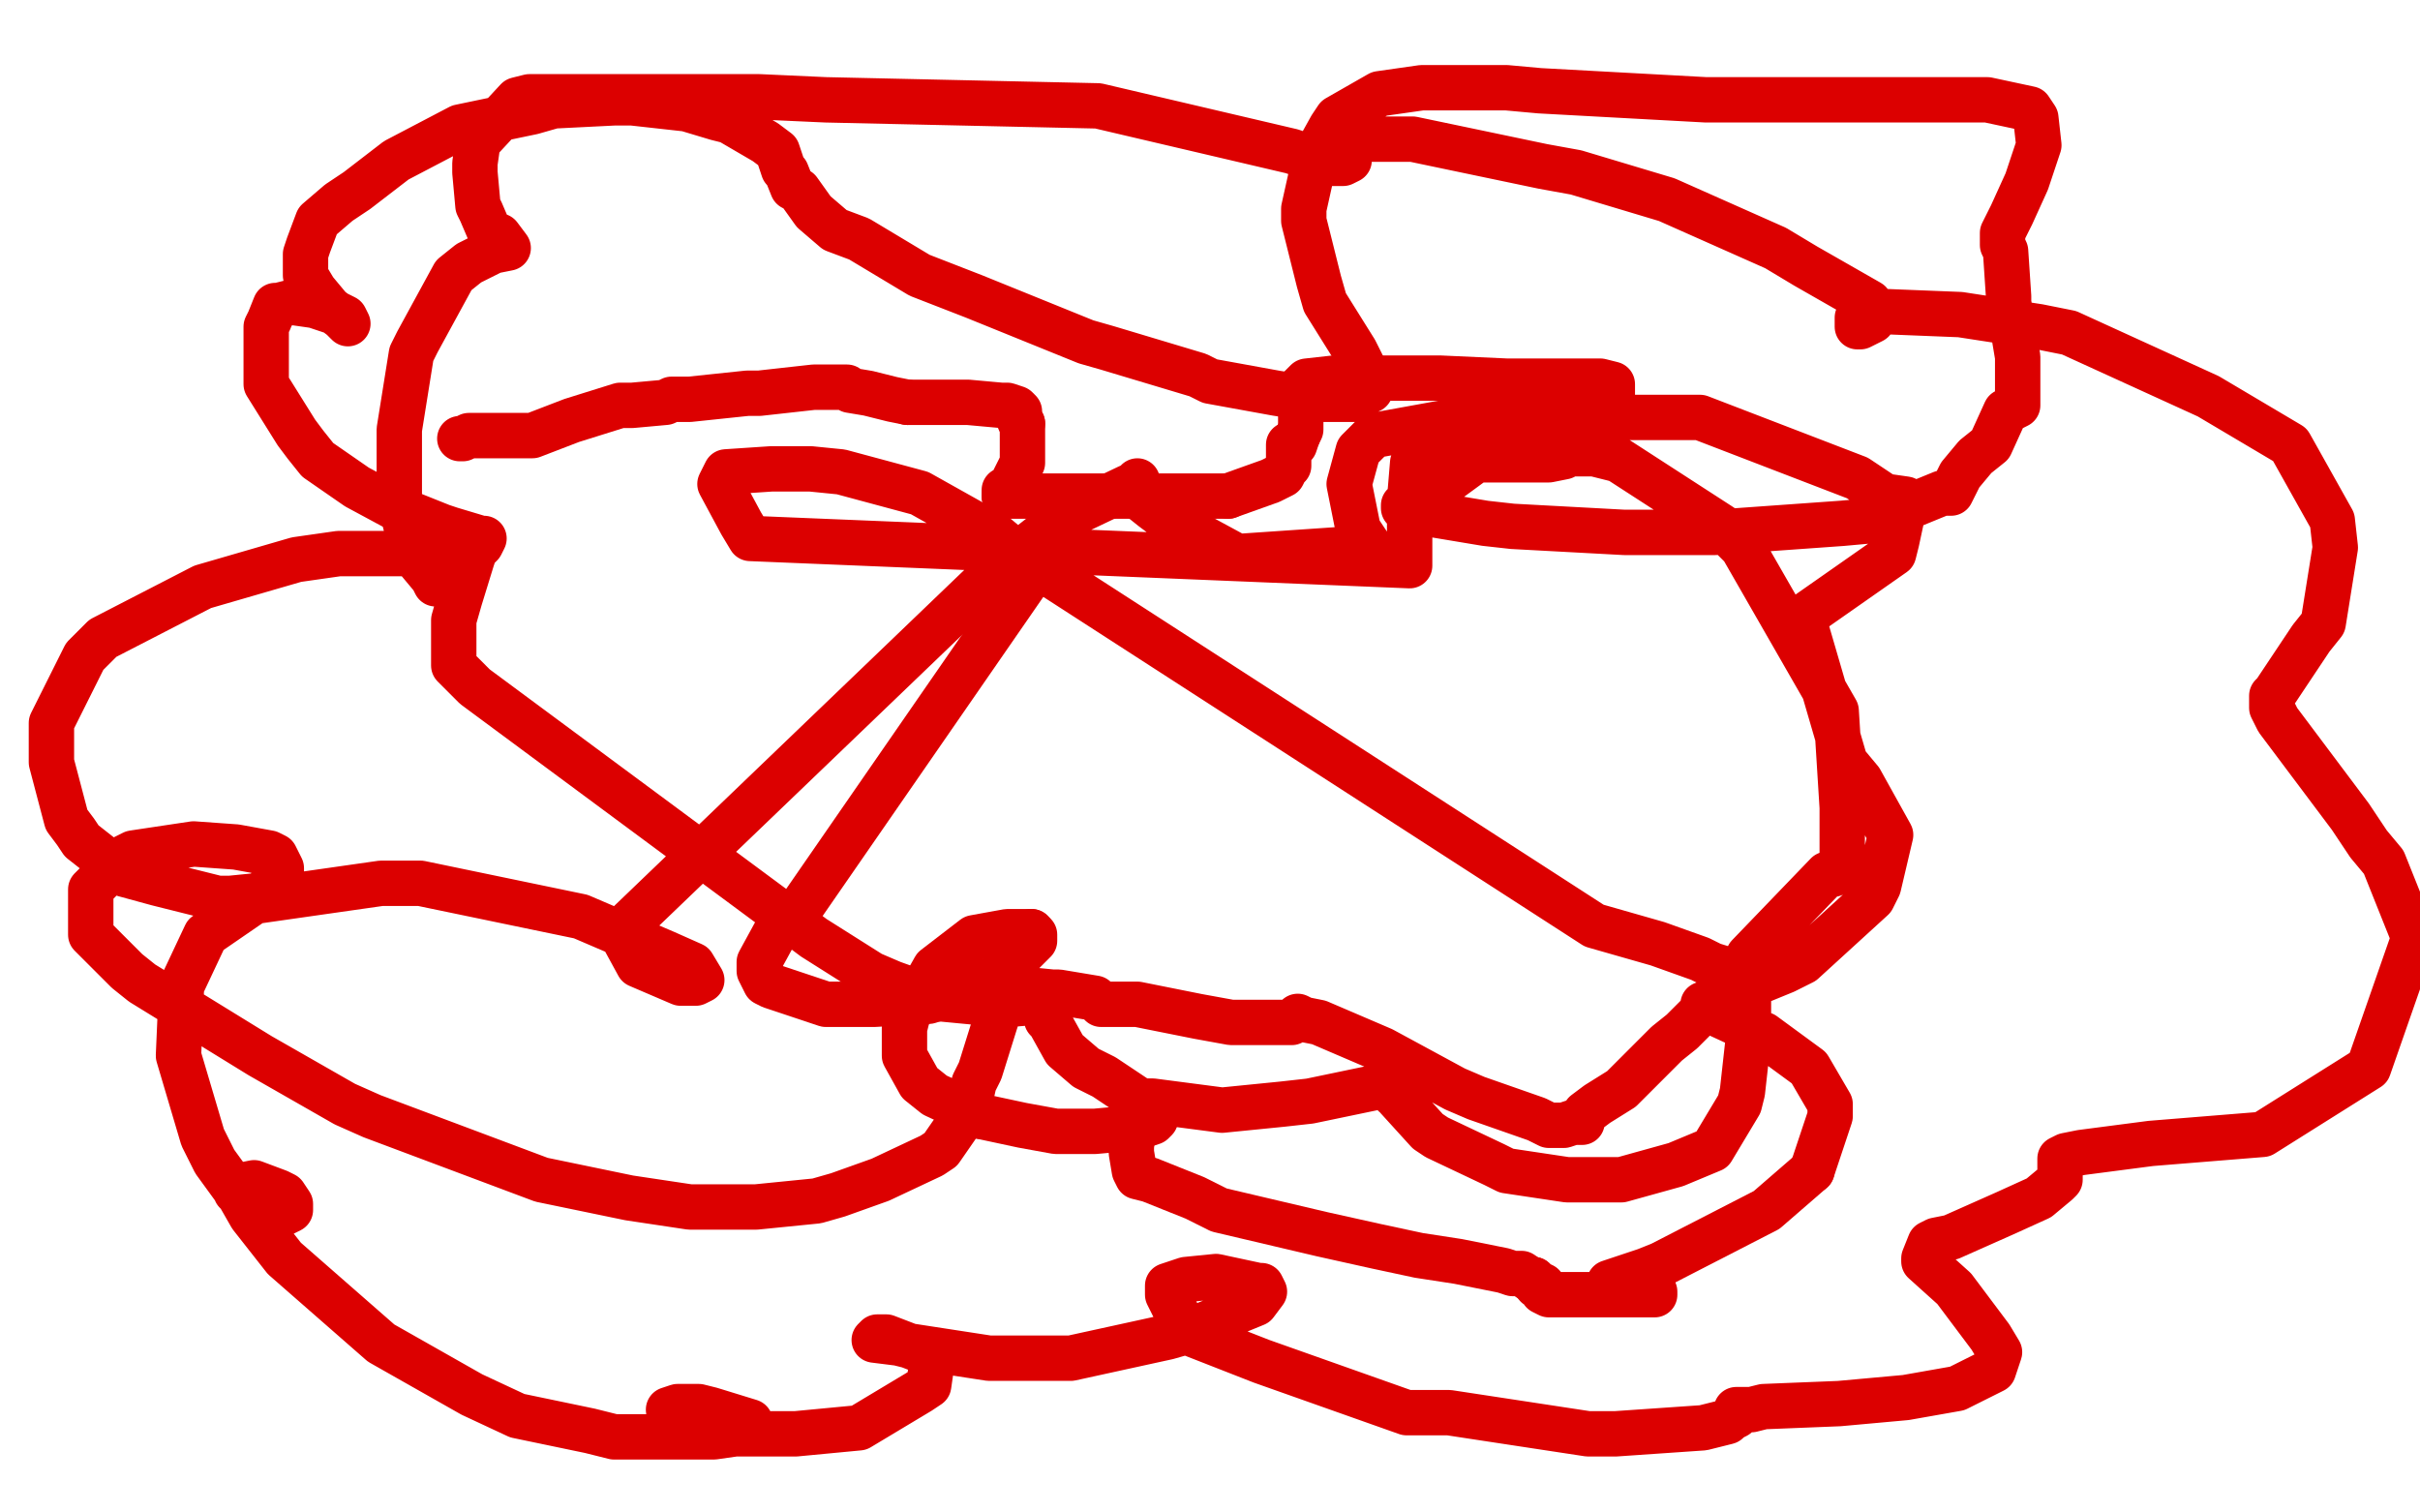 <?xml version="1.0" standalone="no"?>
<!DOCTYPE svg PUBLIC "-//W3C//DTD SVG 1.1//EN"
"http://www.w3.org/Graphics/SVG/1.1/DTD/svg11.dtd">

<svg width="800" height="500" version="1.1" xmlns="http://www.w3.org/2000/svg" xmlns:xlink="http://www.w3.org/1999/xlink" style="stroke-antialiasing: false"><desc>This SVG has been created on https://colorillo.com/</desc><rect x='0' y='0' width='800' height='500' style='fill: rgb(255,255,255); stroke-width:0' /><polyline points="152,145 153,145 153,145 155,144 155,144 156,144 156,144 157,144 157,144 159,144 159,144 161,144 161,144 162,144 162,144 165,144 165,144 169,144 169,144 176,144 189,139 205,134 209,134 220,133 222,132 228,132 247,130 251,130 269,128 275,128 278,128 279,128 280,128 281,129 287,130 295,132 300,133" style="fill: none; stroke: #dc0000; stroke-width: 15; stroke-linejoin: round; stroke-linecap: round; stroke-antialiasing: false; stroke-antialias: 0; opacity: 1.0"/>
<polyline points="338,140 338,142 338,143 338,144 338,147 338,148 338,149 338,152 338,153 335,159 334,162 332,162 332,164" style="fill: none; stroke: #dc0000; stroke-width: 15; stroke-linejoin: round; stroke-linecap: round; stroke-antialiasing: false; stroke-antialias: 0; opacity: 1.0"/>
<polyline points="300,133 320,133 331,134 333,134 336,135 337,136 337,138 337,139 338,140" style="fill: none; stroke: #dc0000; stroke-width: 15; stroke-linejoin: round; stroke-linecap: round; stroke-antialiasing: false; stroke-antialias: 0; opacity: 1.0"/>
<polyline points="332,164 333,164 334,164 337,164 341,164 354,164 377,164 384,164 404,164 406,164" style="fill: none; stroke: #dc0000; stroke-width: 15; stroke-linejoin: round; stroke-linecap: round; stroke-antialiasing: false; stroke-antialias: 0; opacity: 1.0"/>
<polyline points="429,144 430,142 430,140 430,139 430,134 430,133 430,132 430,130 430,129 430,128 432,126 441,125 448,125 476,125 498,126 505,126 525,126 529,126 533,127 533,128 533,129 533,131 533,132 531,135 528,137" style="fill: none; stroke: #dc0000; stroke-width: 15; stroke-linejoin: round; stroke-linecap: round; stroke-antialiasing: false; stroke-antialias: 0; opacity: 1.0"/>
<polyline points="406,164 420,159 424,157 425,155 426,154 426,153 426,148 426,147 428,147 429,144" style="fill: none; stroke: #dc0000; stroke-width: 15; stroke-linejoin: round; stroke-linecap: round; stroke-antialiasing: false; stroke-antialias: 0; opacity: 1.0"/>
<polyline points="528,137 517,151 512,152 488,152 473,163 470,165 464,167 464,168 465,168 466,168 467,168 470,168 473,170 491,173 500,174 537,176 567,176 609,173 620,172 642,163 645,163 648,157 653,151 658,147 663,136 667,134 667,124 667,118 664,100 664,98 663,83 662,81 662,78 662,77 665,71 670,60 673,51 674,48 673,39 671,36 657,33 649,33 621,33 581,33 564,33 509,30 498,29 470,29 456,31 442,39 440,42 435,51 431,69 431,73 436,93 438,100 448,116 452,124 452,126 453,128 453,129 449,131 448,132 435,132 422,130 400,126 396,124 366,115 359,113 322,98 304,91 284,79 276,76 269,70 264,63 262,62 260,57 259,56 257,50 253,47 241,40 237,39 227,36 209,34 203,34 183,35 176,37 152,42 131,53 118,63 112,67 105,73 102,81 101,84 101,89 101,91 104,96 109,102 113,105 114,106 115,107 114,105 112,104 110,103 107,102 104,101 97,100 96,100 92,101 91,101 89,106 88,108 88,117 88,127 98,143 101,147 105,152 118,161 131,168 146,174 149,175 159,178 160,178 159,180 158,181 157,182 156,185 152,198 150,205 150,217 150,219 150,220 157,227 261,304 269,310 288,322 295,325 309,330 330,332 334,332 346,331 348,330 348,329 347,330 346,331 346,333 346,337 347,338 352,347 359,353 365,356 377,364 381,364 404,367 424,365 433,364 457,359 467,358 469,356 469,355 467,355 466,355 465,355 462,356 461,357 461,361 461,362 462,362 462,363 472,374 475,376 494,385 498,387 518,390 532,390 536,390 554,385 566,380 575,365 576,361 578,343 578,339 578,316 604,289 606,289 609,287 609,286 609,283 609,271 609,267 607,235 576,181 569,174 535,152 527,150 520,150 502,150 500,150 500,151 501,151 502,151 503,151 505,151 505,149 505,148 505,147 504,145 503,145 499,144 482,144 478,144 469,150 467,153 466,165 466,187 248,178 245,173 238,160 239,158 240,156 255,155 268,155 278,156 304,163 329,177 335,182 527,306 548,312 562,317 566,319 579,323 579,324 577,324 576,324 572,328 564,333 556,341 551,345 541,355 536,360 528,365 524,368 523,370 523,371 521,371 520,371 517,372 512,372 508,370 488,363 481,360 457,347 436,338 431,337 429,336 428,337 427,338 425,338 423,338 412,338 407,338 396,336 391,335 376,332 367,332 365,332 364,332 362,330 350,328 348,328 338,327 335,327 330,335 329,338 324,354 322,358 320,367 311,380 308,382 291,390 277,395 270,397 250,399 228,399 208,396 179,390 123,369 114,365 86,349 47,325 42,321 30,309 30,306 30,294 40,284 44,282 64,279 78,280 89,282 91,283 93,287 93,290 86,296 76,297 72,297 52,292 41,289 27,278 25,275 22,271 17,252 17,239 28,217 34,211 67,194 98,185 112,183 143,183 147,183 150,184 150,185 150,191 148,193 147,193 144,193 143,191 138,185 136,181 132,165 132,158 132,142 136,117 138,113 150,91 155,87 163,83 168,82 165,78 164,78 162,77 159,70 158,68 157,57 157,54 158,47 171,33 175,32 209,32 251,32 273,33 363,35 427,50 436,53 446,53 444,54 442,54 441,54 440,54 438,54 438,52 440,49 441,49 451,46 467,46 510,55 521,57 551,66 587,82 597,88 618,100 618,102 619,106 617,107 615,108 614,108 614,106 614,105 619,104 623,103 648,104 674,108 684,110 730,131 757,147 771,172 772,181 768,206 764,211 754,226 752,229 751,230 751,233 751,234 753,238 759,246 777,270 783,279 788,285 798,310 783,353 748,375 711,378 688,381 683,382 681,383 681,385 681,386 681,387 681,390 680,391 674,396 663,401 645,409 640,410 638,411 636,416 636,417 646,426 649,430 658,442 661,447 659,453 657,454 647,459 630,462 608,464 583,465 579,466 574,466 574,468 572,469 571,470 563,472 534,474 525,474 479,467 465,467 417,450 394,441 391,438 386,428 386,425 392,423 402,422 416,425 417,425 418,427 415,431 393,440 386,442 354,449 351,449 327,449 301,445 297,444 289,443 290,442 293,442 306,447 308,449 308,451 307,458 304,460 284,472 263,474 242,474 237,473 224,470 223,469 221,466 224,465 231,465 235,466 248,470 248,472 246,473 243,474 236,475 203,475 195,473 171,468 156,461 126,444 118,437 94,416 83,402 79,395 78,394 79,392 84,391 92,394 94,395 96,398 96,400 94,401 93,401 88,401 79,395 71,384 67,376 59,349 60,326 68,309 84,298 126,292 139,292 192,303 220,315 229,319 232,324 230,325 228,325 225,325 211,319 205,308 329,189 352,171 373,161 375,161 376,159 375,160 375,161 376,164 381,168 385,171 409,184 453,181 449,175 446,160 449,149 454,144 487,138 513,138 552,138 562,138 614,158 623,164 630,165 627,179 626,183 596,204 610,252 615,258 625,276 621,293 619,297 596,318 590,321 568,330 563,332 563,333 564,334 565,334 578,340 583,342 598,353 605,365 605,369 599,387" style="fill: none; stroke: #dc0000; stroke-width: 15; stroke-linejoin: round; stroke-linecap: round; stroke-antialiasing: false; stroke-antialias: 0; opacity: 1.0"/>
<polyline points="599,387 584,400 549,418 544,420 532,424 532,425 533,425 537,426 543,426" style="fill: none; stroke: #dc0000; stroke-width: 15; stroke-linejoin: round; stroke-linecap: round; stroke-antialiasing: false; stroke-antialias: 0; opacity: 1.0"/>
<polyline points="543,426 547,427 547,428 545,428 544,428 540,428 528,428 520,428 512,428 510,427 510,425 508,425 507,423" style="fill: none; stroke: #dc0000; stroke-width: 15; stroke-linejoin: round; stroke-linecap: round; stroke-antialiasing: false; stroke-antialias: 0; opacity: 1.0"/>
<polyline points="507,423 506,423 503,421 500,421 497,420 482,417 469,415 455,412 437,408 403,400 395,396 380,390 376,389 375,387 374,381 374,379 375,371 378,371 381,370" style="fill: none; stroke: #dc0000; stroke-width: 15; stroke-linejoin: round; stroke-linecap: round; stroke-antialiasing: false; stroke-antialias: 0; opacity: 1.0"/>
<polyline points="381,370 382,370 381,371 378,372 373,373 362,374 349,374 338,372 324,369" style="fill: none; stroke: #dc0000; stroke-width: 15; stroke-linejoin: round; stroke-linecap: round; stroke-antialiasing: false; stroke-antialias: 0; opacity: 1.0"/>
<polyline points="324,369 309,362 304,358 299,349 299,340 300,336 309,320 322,310 333,308 341,308" style="fill: none; stroke: #dc0000; stroke-width: 15; stroke-linejoin: round; stroke-linecap: round; stroke-antialiasing: false; stroke-antialias: 0; opacity: 1.0"/>
<polyline points="341,308 342,309 342,311 331,322 326,325 307,331 289,332 273,332 255,326 253,325 251,321 251,318 257,307 262,304" style="fill: none; stroke: #dc0000; stroke-width: 15; stroke-linejoin: round; stroke-linecap: round; stroke-antialiasing: false; stroke-antialias: 0; opacity: 1.0"/>
<polyline points="262,304 345,184" style="fill: none; stroke: #dc0000; stroke-width: 15; stroke-linejoin: round; stroke-linecap: round; stroke-antialiasing: false; stroke-antialias: 0; opacity: 1.0"/>
</svg>
